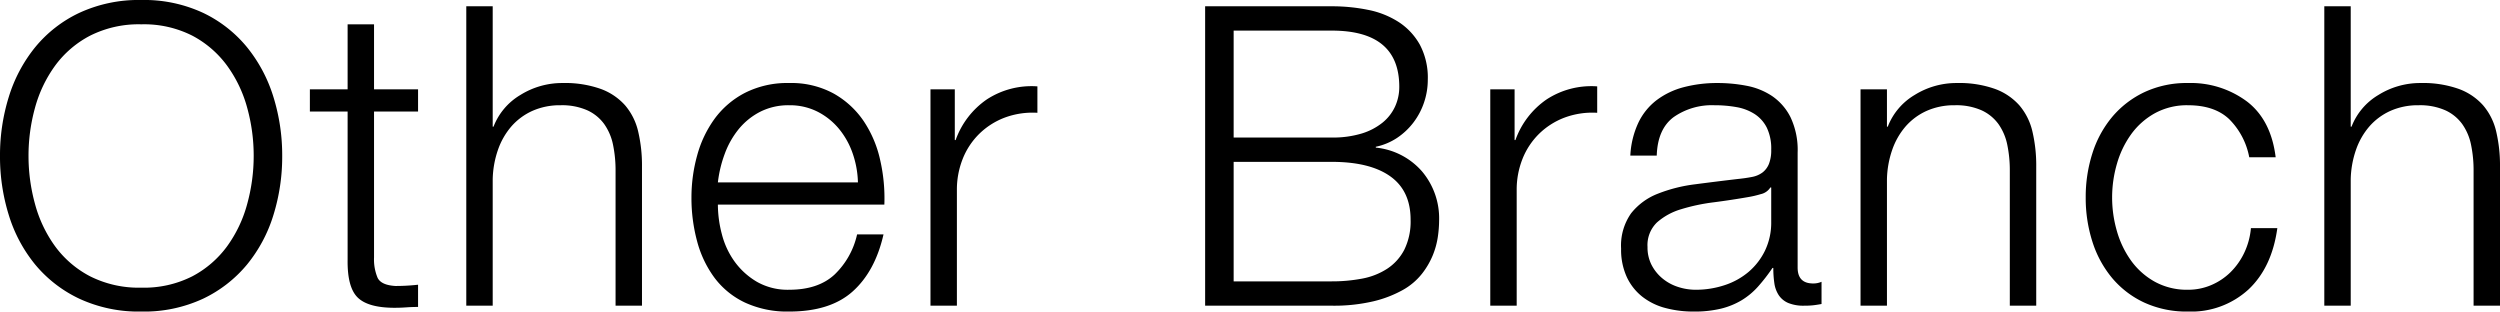 <svg xmlns="http://www.w3.org/2000/svg" width="476.96" height="59.44" viewBox="0 0 476.96 59.44">
  <path id="パス_187" data-name="パス 187" d="M8.16-28.56a34.329,34.329,0,0,1,1.24-9.2,24.645,24.645,0,0,1,3.84-8.04,19.337,19.337,0,0,1,6.68-5.72,20.6,20.6,0,0,1,9.76-2.16,20.361,20.361,0,0,1,9.72,2.16,19.445,19.445,0,0,1,6.64,5.72,24.645,24.645,0,0,1,3.84,8.04,34.329,34.329,0,0,1,1.24,9.2,34.473,34.473,0,0,1-1.24,9.16,24.593,24.593,0,0,1-3.84,8.08A19.445,19.445,0,0,1,39.4-5.6a20.361,20.361,0,0,1-9.72,2.16A20.6,20.6,0,0,1,19.92-5.6a19.337,19.337,0,0,1-6.68-5.72A24.593,24.593,0,0,1,9.4-19.4,34.473,34.473,0,0,1,8.16-28.56Zm-5.44,0A37.5,37.5,0,0,0,4.4-17.28,27.717,27.717,0,0,0,9.44-7.84a24.5,24.5,0,0,0,8.44,6.52,26.96,26.96,0,0,0,11.8,2.44A26.7,26.7,0,0,0,41.44-1.32a24.6,24.6,0,0,0,8.4-6.52,27.717,27.717,0,0,0,5.04-9.44,37.5,37.5,0,0,0,1.68-11.28,37.5,37.5,0,0,0-1.68-11.28,28.157,28.157,0,0,0-5.04-9.48,24.376,24.376,0,0,0-8.4-6.56,26.7,26.7,0,0,0-11.76-2.44,26.96,26.96,0,0,0-11.8,2.44,24.278,24.278,0,0,0-8.44,6.56A28.157,28.157,0,0,0,4.4-39.84,37.5,37.5,0,0,0,2.72-28.56ZM74.08-41.28v-12.4H69.04v12.4h-7.2v4.24h7.2V-8.8q-.08,5.28,1.92,7.24T78,.4q1.12,0,2.24-.08T82.48.24V-4a39.09,39.09,0,0,1-4.32.24q-2.72-.16-3.4-1.56a9.041,9.041,0,0,1-.68-3.88V-37.04h8.4v-4.24Zm17.6-15.84V0h5.04V-24.08a18.25,18.25,0,0,1,1-5.64,13.665,13.665,0,0,1,2.56-4.48,11.689,11.689,0,0,1,4-2.96,12.845,12.845,0,0,1,5.4-1.08,11.908,11.908,0,0,1,5.08.96A8.153,8.153,0,0,1,118-34.64a10.415,10.415,0,0,1,1.68,3.96,23.873,23.873,0,0,1,.48,4.92V0h5.04V-26.56a28.146,28.146,0,0,0-.72-6.64,11.775,11.775,0,0,0-2.48-5,11.454,11.454,0,0,0-4.68-3.16,20.345,20.345,0,0,0-7.24-1.12A15.045,15.045,0,0,0,102-40.2a12.088,12.088,0,0,0-5.12,6.04h-.16V-57.12Zm74.72,33.6H139.68A23.136,23.136,0,0,1,141-29a16.342,16.342,0,0,1,2.68-4.72A12.885,12.885,0,0,1,147.76-37a11.856,11.856,0,0,1,5.52-1.24A11.678,11.678,0,0,1,158.72-37a12.885,12.885,0,0,1,4.08,3.28,15.111,15.111,0,0,1,2.6,4.68A18.208,18.208,0,0,1,166.4-23.52Zm-26.72,4.24h31.76a32.649,32.649,0,0,0-.8-8.52,21.718,21.718,0,0,0-3.16-7.44,16.885,16.885,0,0,0-5.72-5.24,16.905,16.905,0,0,0-8.48-2,17.838,17.838,0,0,0-8.44,1.88,16.671,16.671,0,0,0-5.8,4.96,21.484,21.484,0,0,0-3.32,7,29.983,29.983,0,0,0-1.08,8,31.642,31.642,0,0,0,1.08,8.36,20.531,20.531,0,0,0,3.32,6.96,15.537,15.537,0,0,0,5.8,4.72,19.221,19.221,0,0,0,8.44,1.72q7.84,0,12.12-3.84t5.88-10.88h-5.04a15.15,15.15,0,0,1-4.32,7.68q-3.12,2.88-8.64,2.88a11.856,11.856,0,0,1-6.16-1.52,13.969,13.969,0,0,1-4.24-3.84,15.5,15.5,0,0,1-2.44-5.24A22.366,22.366,0,0,1,139.68-19.28Zm40.56-22V0h5.04V-22a15.915,15.915,0,0,1,1.12-6.04,13.9,13.9,0,0,1,3.16-4.76,14.042,14.042,0,0,1,4.84-3.08,15.215,15.215,0,0,1,6.24-.92v-5.04A15.6,15.6,0,0,0,191-39.36a15.845,15.845,0,0,0-5.96,7.76h-.16v-9.68Zm57.84,9.2v-20.4H256.8q12.88,0,12.88,10.72a8.98,8.98,0,0,1-.8,3.76,8.566,8.566,0,0,1-2.4,3.08,11.816,11.816,0,0,1-4,2.08,18.9,18.9,0,0,1-5.68.76Zm-5.44-25.04V0H256.8a32.823,32.823,0,0,0,7.96-.84A21.917,21.917,0,0,0,270.36-3,12.315,12.315,0,0,0,274-6.08a14.894,14.894,0,0,0,2.08-3.56,15.1,15.1,0,0,0,.96-3.52,22.525,22.525,0,0,0,.24-3.08,13.88,13.88,0,0,0-3.28-9.4,13.464,13.464,0,0,0-8.8-4.52v-.16A11.582,11.582,0,0,0,269.24-32a12.991,12.991,0,0,0,3.12-2.92,13.265,13.265,0,0,0,2.04-3.84,13.468,13.468,0,0,0,.72-4.36,13.381,13.381,0,0,0-1.52-6.68,12.32,12.32,0,0,0-4.04-4.32,16.759,16.759,0,0,0-5.84-2.32,34.413,34.413,0,0,0-6.92-.68Zm5.44,52.48v-22.8H256.8q7.28,0,11.16,2.76t3.88,8.28a12.2,12.2,0,0,1-1.2,5.72,9.613,9.613,0,0,1-3.28,3.64,13.2,13.2,0,0,1-4.8,1.88,30.644,30.644,0,0,1-5.76.52Zm48.96-36.64V0h5.04V-22a15.915,15.915,0,0,1,1.12-6.04,13.9,13.9,0,0,1,3.16-4.76,14.042,14.042,0,0,1,4.84-3.08,15.215,15.215,0,0,1,6.24-.92v-5.04a15.6,15.6,0,0,0-9.64,2.48,15.845,15.845,0,0,0-5.96,7.76h-.16v-9.68Zm26.72,12.64h5.04q.16-5.04,3.2-7.32a12.72,12.72,0,0,1,7.84-2.28,23.25,23.25,0,0,1,4.2.36,9.354,9.354,0,0,1,3.44,1.32,6.642,6.642,0,0,1,2.32,2.6,9.194,9.194,0,0,1,.84,4.2,7.07,7.07,0,0,1-.44,2.72,3.89,3.89,0,0,1-1.24,1.64,4.881,4.881,0,0,1-2,.84q-1.2.24-2.8.4-4.08.48-8.04,1a28.977,28.977,0,0,0-7.12,1.8,12.082,12.082,0,0,0-5.08,3.72A10.673,10.673,0,0,0,312-10.88a12.506,12.506,0,0,0,1.08,5.4,10.33,10.33,0,0,0,2.96,3.76,12.13,12.13,0,0,0,4.4,2.16,20.658,20.658,0,0,0,5.4.68,21.457,21.457,0,0,0,5.24-.56A14.388,14.388,0,0,0,335-1.04a13.72,13.72,0,0,0,3.12-2.6,33.681,33.681,0,0,0,2.76-3.56h.16a19.575,19.575,0,0,0,.2,2.92A5.553,5.553,0,0,0,342.08-2a4.133,4.133,0,0,0,1.8,1.48,7.627,7.627,0,0,0,3.08.52,15.188,15.188,0,0,0,1.72-.08q.68-.08,1.56-.24V-4.56a3.9,3.9,0,0,1-1.6.32q-2.96,0-2.96-3.04V-29.2a14.575,14.575,0,0,0-1.36-6.76A10.676,10.676,0,0,0,340.8-40a13.144,13.144,0,0,0-4.88-1.96,28.91,28.91,0,0,0-5.44-.52,25.122,25.122,0,0,0-6.56.8,14.731,14.731,0,0,0-5.16,2.48,11.83,11.83,0,0,0-3.48,4.32A16.772,16.772,0,0,0,313.76-28.64Zm26.88,6.08V-16a12.345,12.345,0,0,1-1.16,5.44,12.428,12.428,0,0,1-3.12,4.08,13.581,13.581,0,0,1-4.6,2.56,17.34,17.34,0,0,1-5.52.88,10.81,10.81,0,0,1-3.44-.56,8.9,8.9,0,0,1-2.96-1.64A8.25,8.25,0,0,1,317.8-7.8a7.34,7.34,0,0,1-.76-3.4,6.01,6.01,0,0,1,1.8-4.68,12.108,12.108,0,0,1,4.6-2.52,36.2,36.2,0,0,1,6.2-1.32q3.4-.44,6.6-1a18.778,18.778,0,0,0,2.4-.56,2.888,2.888,0,0,0,1.84-1.28Zm17.04-18.72V0h5.04V-24.08a18.25,18.25,0,0,1,1-5.64,13.664,13.664,0,0,1,2.56-4.48,11.689,11.689,0,0,1,4-2.96,12.845,12.845,0,0,1,5.4-1.08,11.908,11.908,0,0,1,5.08.96A8.153,8.153,0,0,1,384-34.64a10.415,10.415,0,0,1,1.68,3.96,23.872,23.872,0,0,1,.48,4.92V0h5.04V-26.56a28.146,28.146,0,0,0-.72-6.64,11.775,11.775,0,0,0-2.48-5,11.454,11.454,0,0,0-4.68-3.16,20.345,20.345,0,0,0-7.24-1.12A15.045,15.045,0,0,0,368-40.2a12.088,12.088,0,0,0-5.12,6.04h-.16v-7.12Zm74.16,12.96h5.04q-.88-7.12-5.48-10.64a17.95,17.95,0,0,0-11.24-3.52,18.978,18.978,0,0,0-8.36,1.76A18.211,18.211,0,0,0,405.68-36a20.429,20.429,0,0,0-3.76,6.92,27.279,27.279,0,0,0-1.28,8.44,27.279,27.279,0,0,0,1.28,8.44,20.429,20.429,0,0,0,3.76,6.92A17.774,17.774,0,0,0,411.8-.6a19.352,19.352,0,0,0,8.36,1.72,16.168,16.168,0,0,0,11.52-4.2q4.48-4.2,5.52-11.72h-5.04a13.744,13.744,0,0,1-1.28,4.72,13.037,13.037,0,0,1-2.64,3.72,11.82,11.82,0,0,1-3.68,2.44,11.176,11.176,0,0,1-4.4.88,12.74,12.74,0,0,1-6.32-1.52,13.876,13.876,0,0,1-4.52-4,18.149,18.149,0,0,1-2.72-5.64,22.925,22.925,0,0,1-.92-6.44,22.925,22.925,0,0,1,.92-6.44,18.149,18.149,0,0,1,2.72-5.64,13.876,13.876,0,0,1,4.52-4,12.74,12.74,0,0,1,6.32-1.52q5.04,0,7.84,2.64A13.872,13.872,0,0,1,431.84-28.32Zm14.32-28.8V0h5.04V-24.08a18.25,18.25,0,0,1,1-5.64,13.664,13.664,0,0,1,2.56-4.48,11.689,11.689,0,0,1,4-2.96,12.845,12.845,0,0,1,5.4-1.08,11.908,11.908,0,0,1,5.08.96,8.153,8.153,0,0,1,3.24,2.64,10.415,10.415,0,0,1,1.68,3.96,23.872,23.872,0,0,1,.48,4.92V0h5.04V-26.56a28.146,28.146,0,0,0-.72-6.64,11.775,11.775,0,0,0-2.48-5,11.454,11.454,0,0,0-4.68-3.16,20.345,20.345,0,0,0-7.24-1.12,15.045,15.045,0,0,0-8.08,2.28,12.088,12.088,0,0,0-5.12,6.04h-.16V-57.12Z" transform="translate(-2.72 58.32)"/>
</svg>

